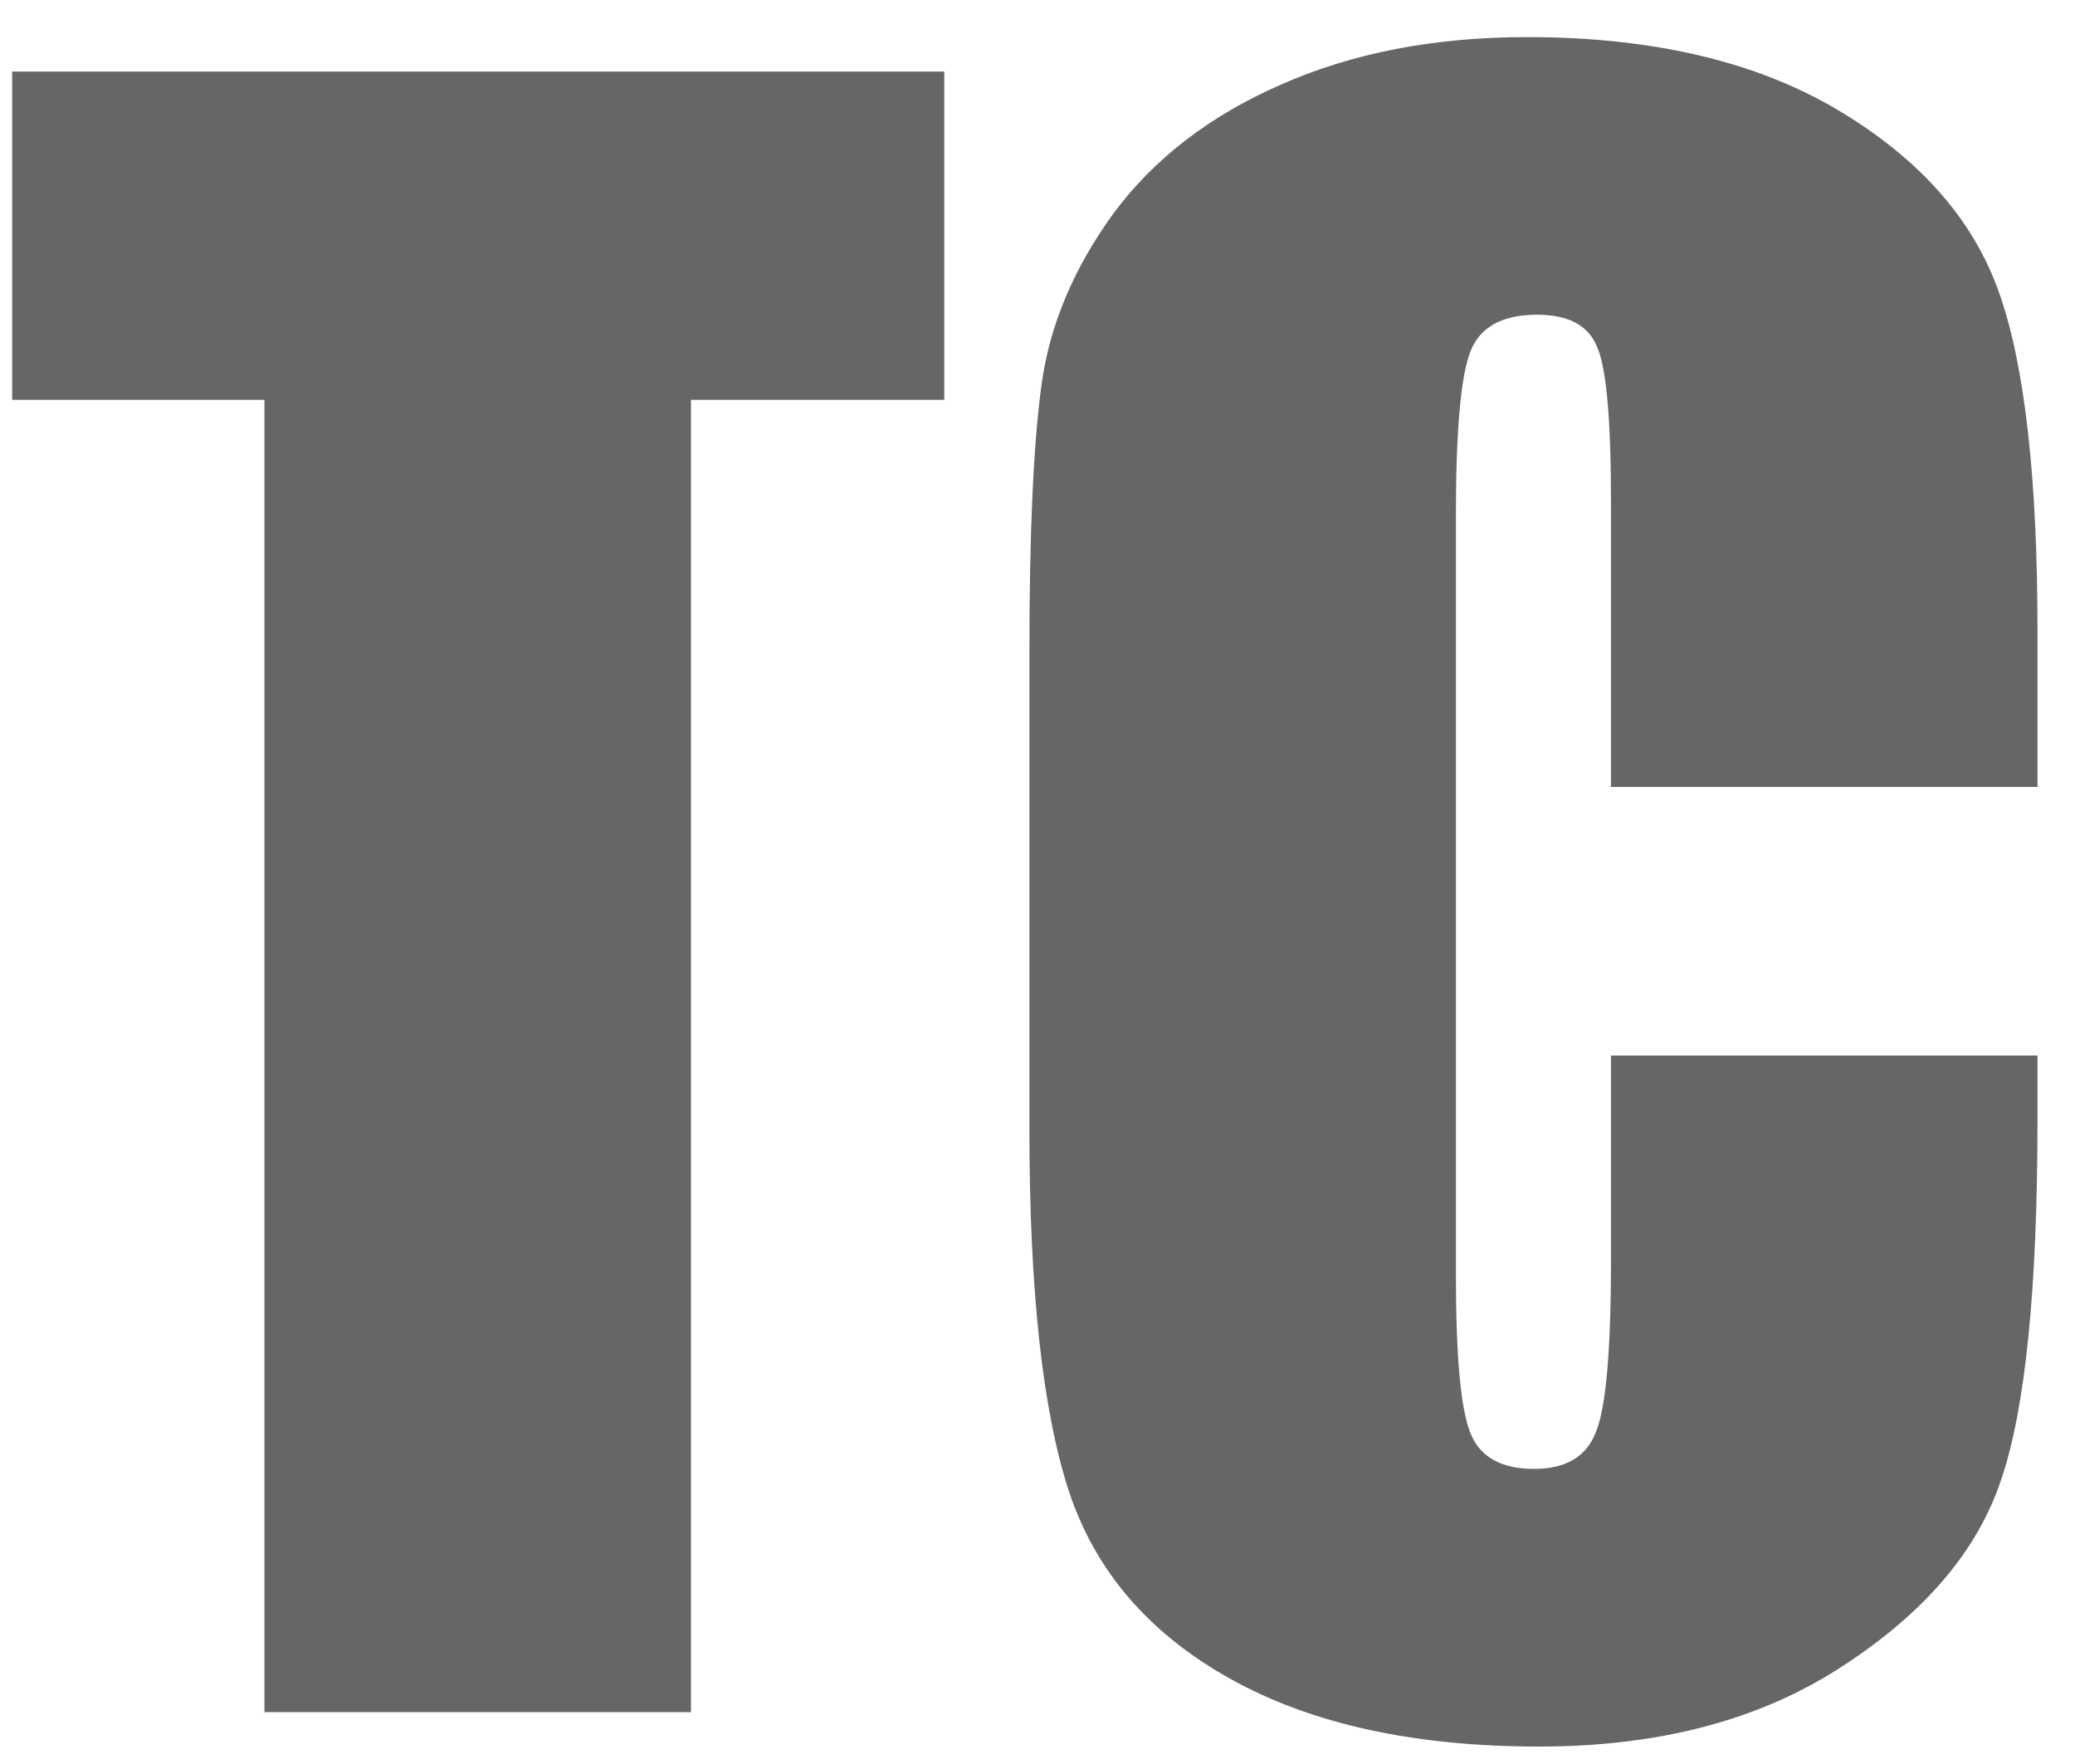 <svg width="40" height="34" viewBox="0 0 40 34" fill="none" xmlns="http://www.w3.org/2000/svg">
<path d="M18.203 1.379V7.707H13.32V33H5.098V7.707H0.234V1.379H18.203ZM39.277 15.168H31.055V9.66C31.055 8.059 30.963 7.062 30.781 6.672C30.612 6.268 30.228 6.066 29.629 6.066C28.952 6.066 28.522 6.307 28.34 6.789C28.158 7.271 28.066 8.312 28.066 9.914V24.602C28.066 26.138 28.158 27.141 28.34 27.609C28.522 28.078 28.932 28.312 29.57 28.312C30.182 28.312 30.579 28.078 30.762 27.609C30.957 27.141 31.055 26.04 31.055 24.309V20.344H39.277V21.574C39.277 24.842 39.043 27.16 38.574 28.527C38.118 29.895 37.096 31.092 35.508 32.121C33.932 33.15 31.986 33.664 29.668 33.664C27.259 33.664 25.273 33.228 23.711 32.355C22.148 31.483 21.113 30.279 20.605 28.742C20.098 27.193 19.844 24.869 19.844 21.77V12.531C19.844 10.253 19.922 8.547 20.078 7.414C20.234 6.268 20.697 5.168 21.465 4.113C22.246 3.059 23.32 2.232 24.688 1.633C26.068 1.021 27.65 0.715 29.434 0.715C31.855 0.715 33.854 1.184 35.43 2.121C37.005 3.059 38.04 4.23 38.535 5.637C39.03 7.03 39.277 9.204 39.277 12.16V15.168Z" fill="#666666"/>
</svg>
